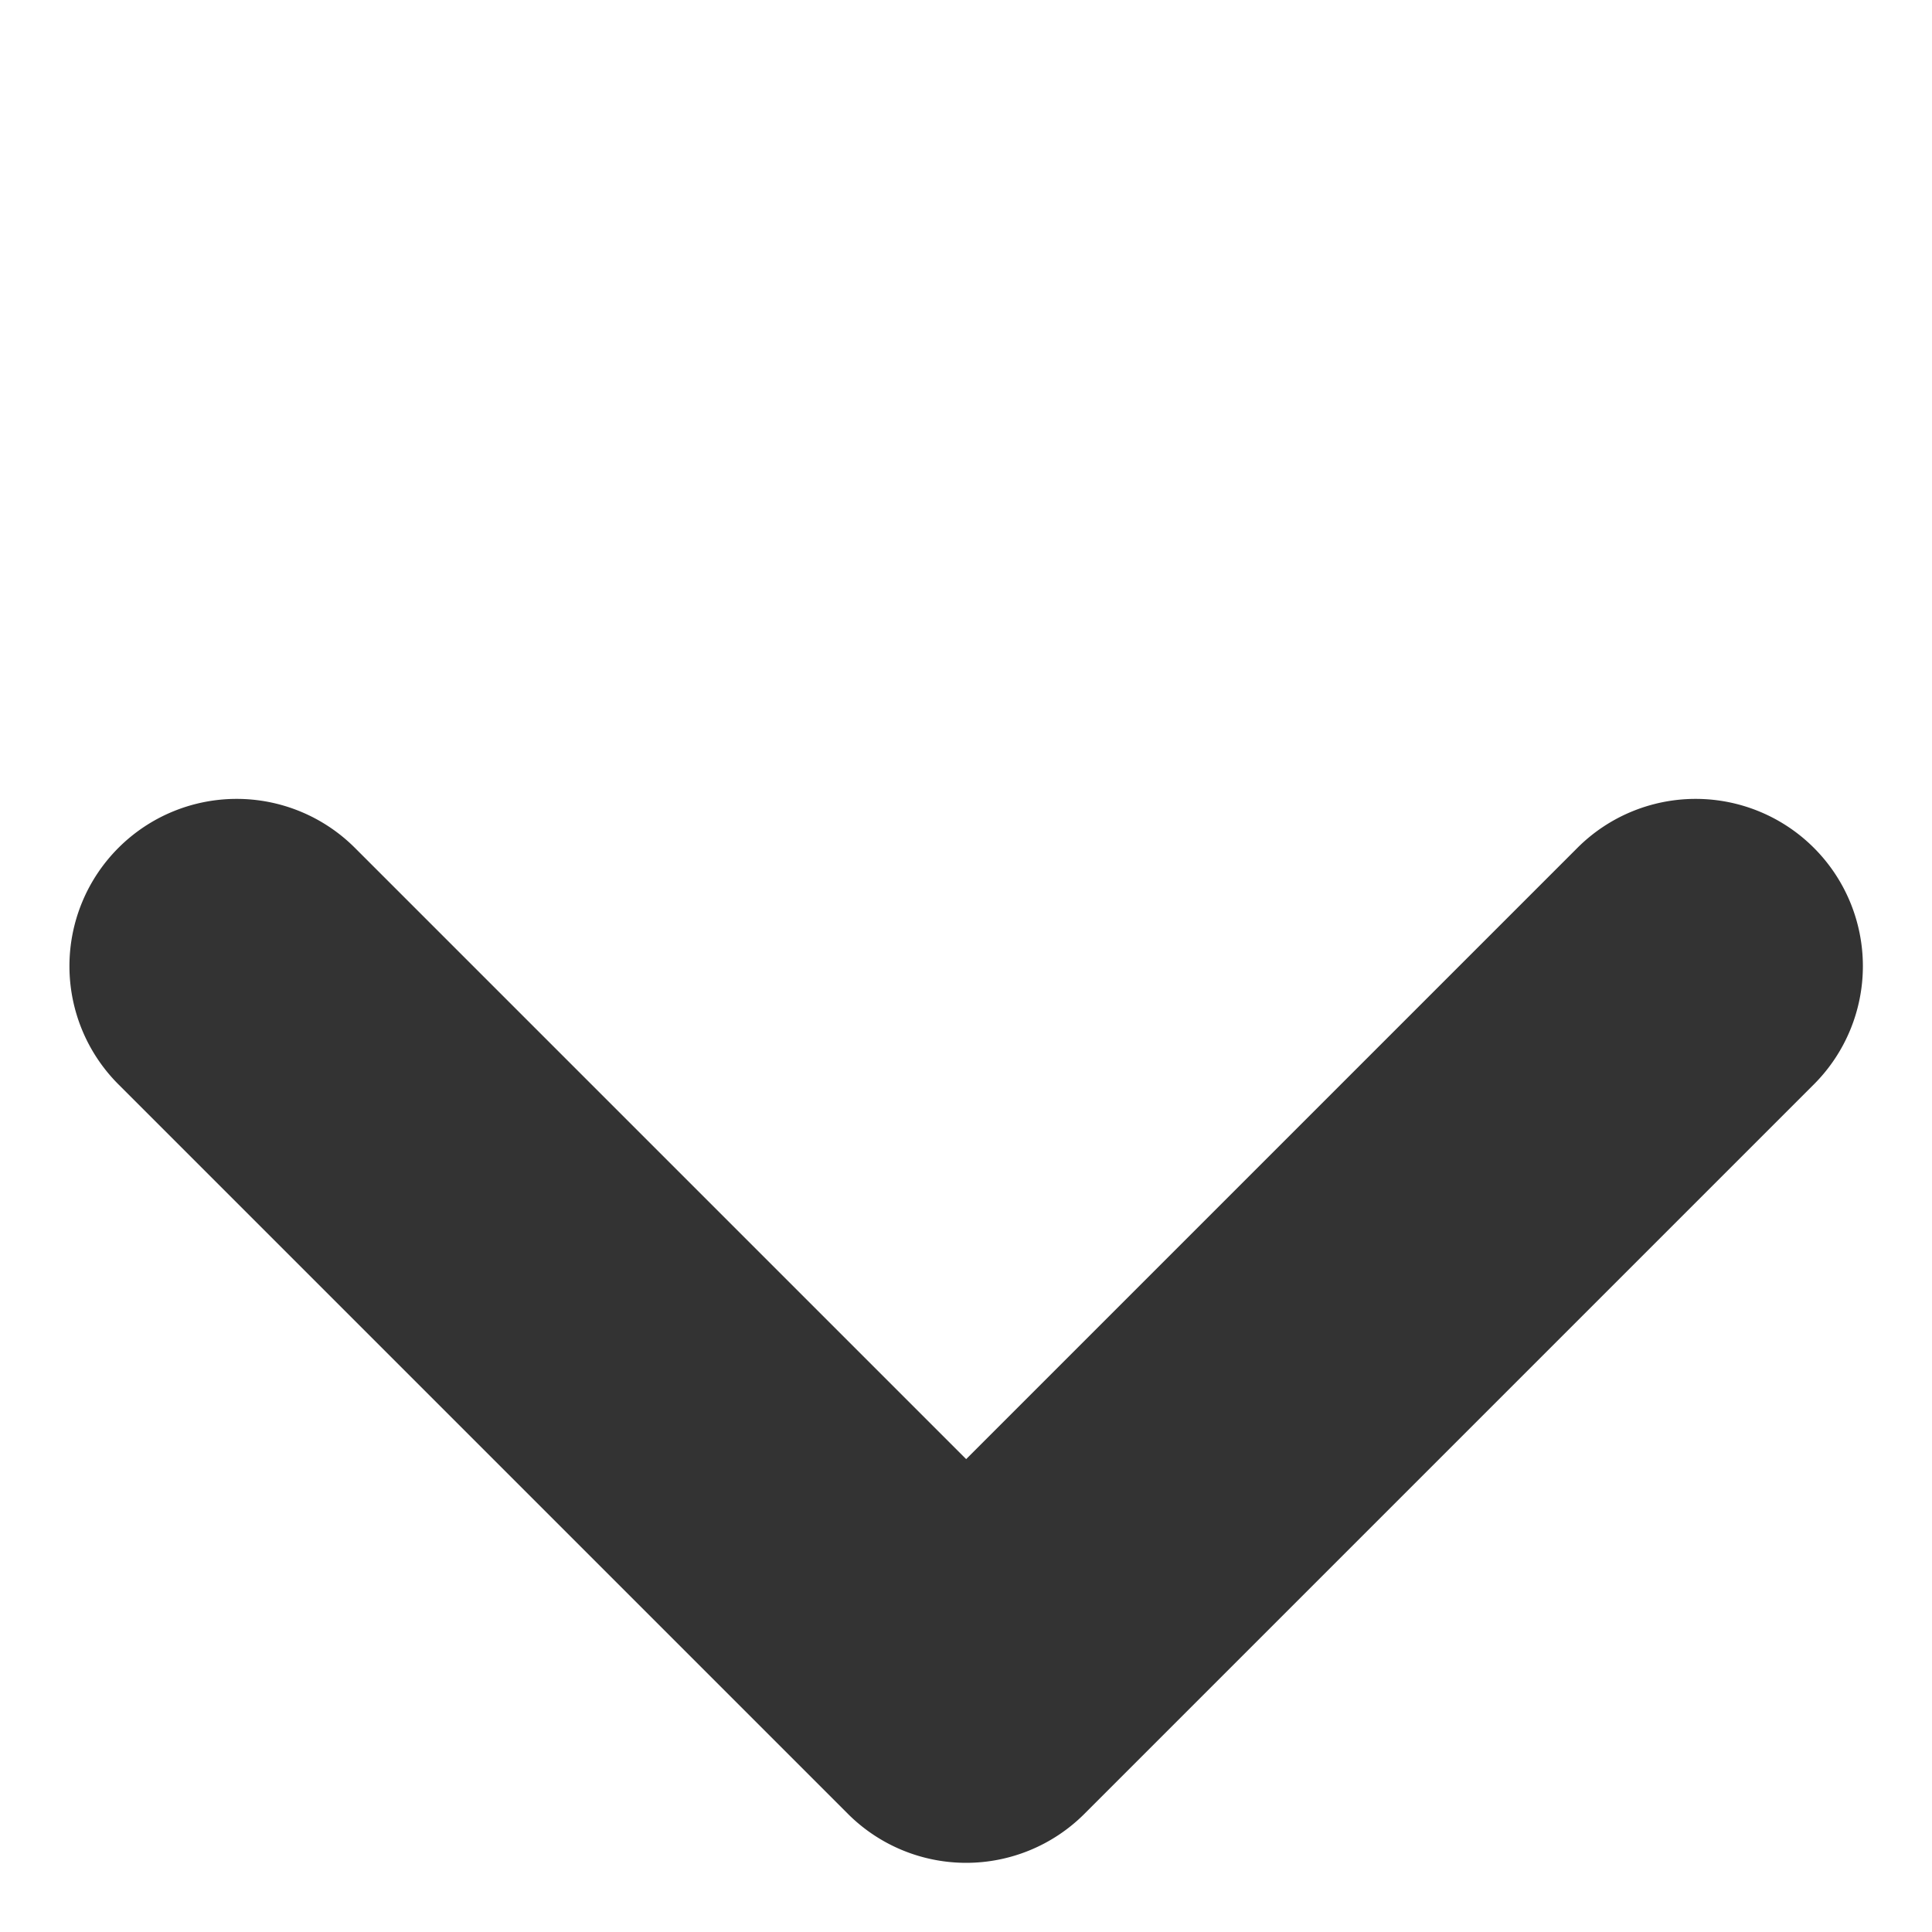 <svg xmlns="http://www.w3.org/2000/svg" width="8.665" height="8.665" viewBox="0 0 8.665 8.665">
  <path id="パス_915260" data-name="パス 915260" d="M4.627,5.377a.75.75,0,0,1-.75-.75V.75H0A.75.75,0,0,1-.75,0,.75.75,0,0,1,0-.75H4.627a.75.75,0,0,1,.75.75V4.627A.75.75,0,0,1,4.627,5.377Z" transform="translate(7.605 4.333) rotate(135)" fill="#333"/>
</svg>
